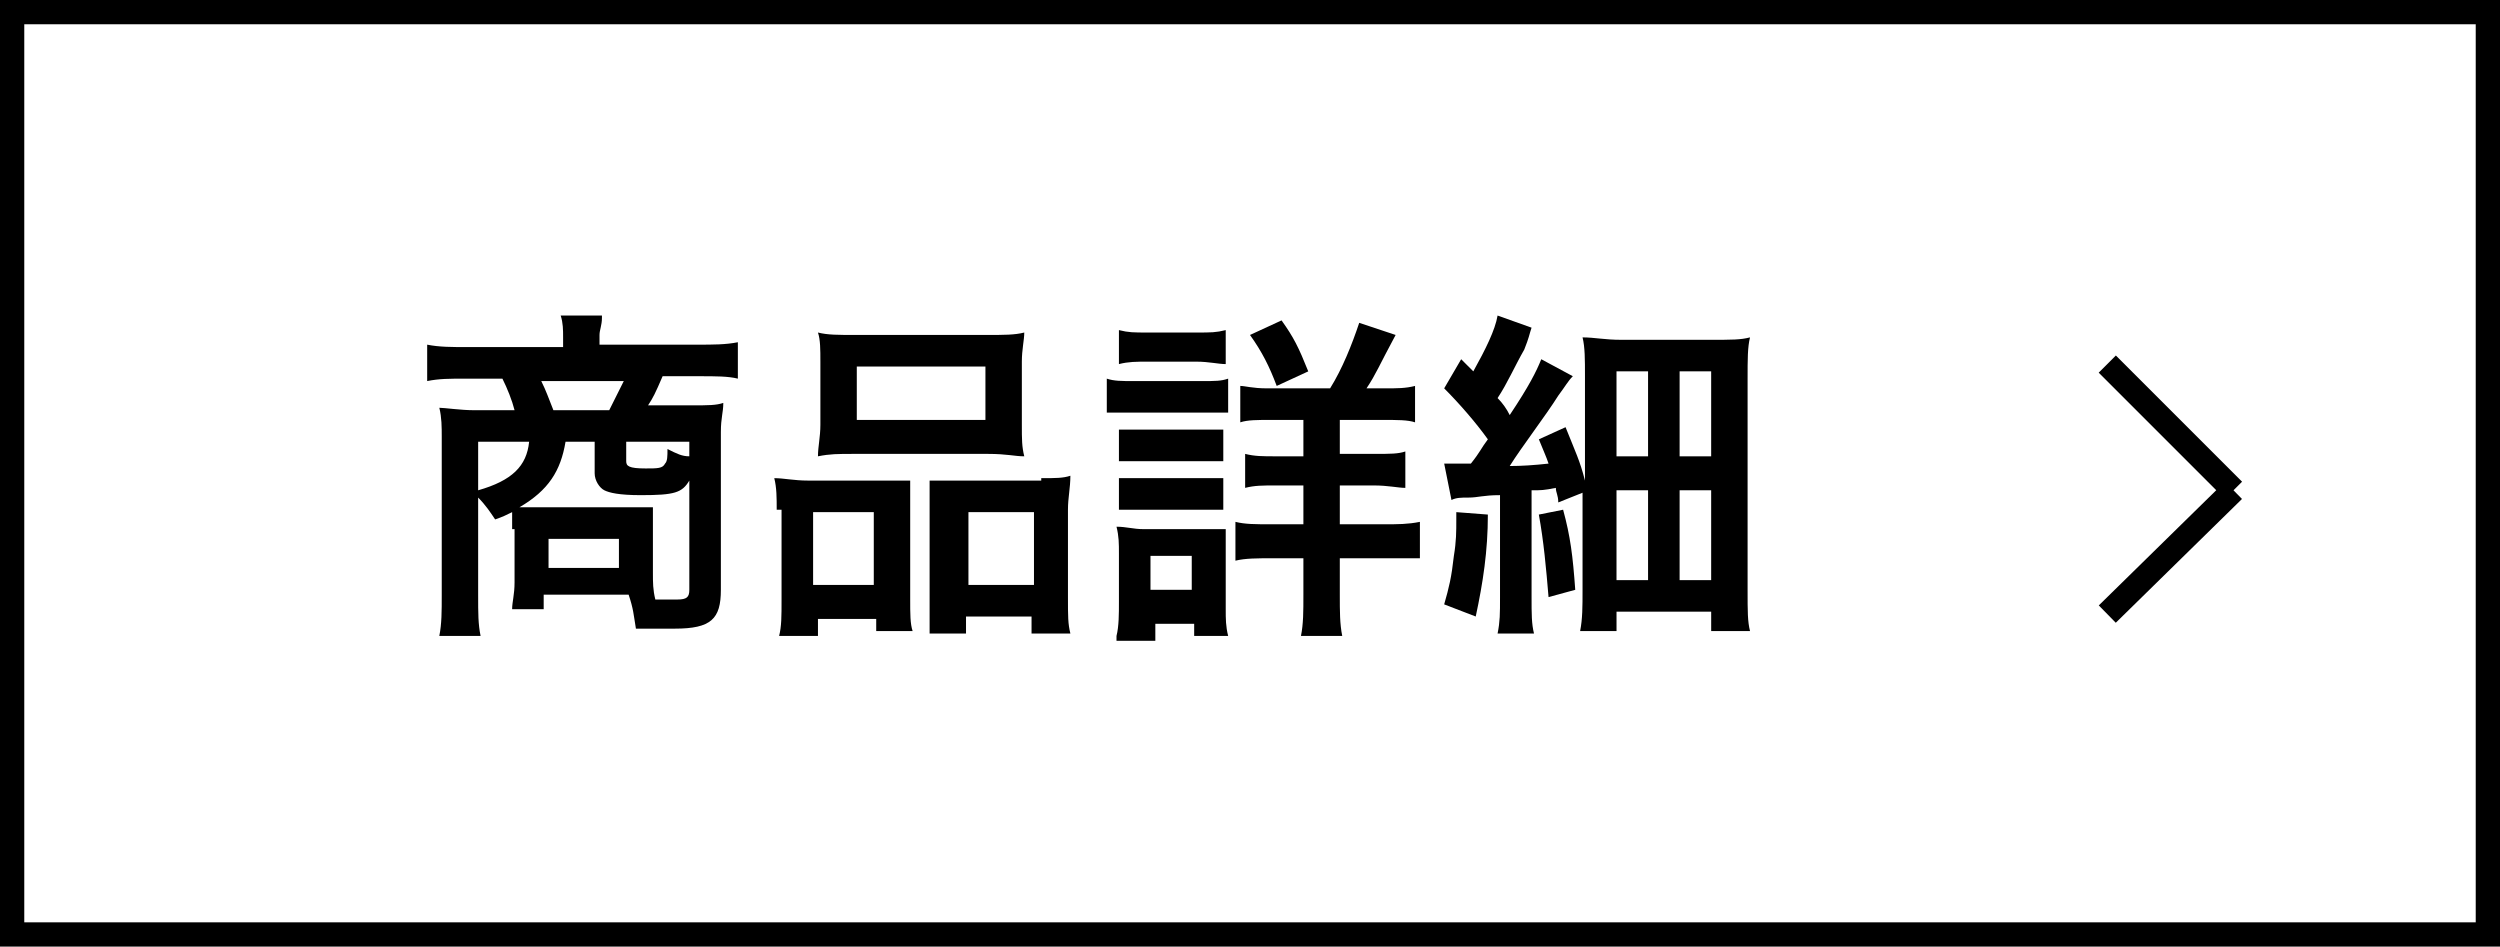 <?xml version="1.0" encoding="UTF-8"?><svg id="uuid-c87217ca-a2b9-42dd-953f-37f72eeae026" xmlns="http://www.w3.org/2000/svg" width="36.34mm" height="13.76mm" viewBox="0 0 103 39"><g><rect y="0" width="103" height="39" fill="none"/><rect x=".5" y=".5" width="102" height="38" fill="none" stroke="#000"/></g><g><g isolation="isolate"><path d="M21.1,21.8v-.7c-.2,.1-.4,.2-.7,.3-.2-.3-.4-.6-.7-.9v4c0,.8,0,1.2,.1,1.7h-1.7c.1-.5,.1-1,.1-1.7v-6.5c0-.4,0-.8-.1-1.2,.2,0,.9,.1,1.4,.1h1.7c-.1-.4-.3-.9-.5-1.3h-1.5c-.7,0-1.1,0-1.6,.1v-1.5c.5,.1,1,.1,1.7,.1h3.9v-.4c0-.3,0-.6-.1-.9h1.7v.1c0,.3-.1,.5-.1,.7v.4h4c.7,0,1.2,0,1.7-.1v1.5c-.4-.1-.9-.1-1.6-.1h-1.5c-.3,.7-.4,.9-.6,1.2h1.8c.7,0,1,0,1.3-.1,0,.4-.1,.6-.1,1.2v6.5c0,1.2-.4,1.6-1.9,1.6h-1.6c-.1-.6-.1-.8-.3-1.4h-3.5v.6h-1.3c0-.3,.1-.6,.1-1.1v-2.2h-.1Zm-1.4-3.6v2c1.4-.4,2-1,2.1-2h-2.1Zm3.6,0c-.2,1.2-.7,2-1.9,2.7h5.5v2.7c0,.4,0,.7,.1,1.1h.9c.4,0,.5-.1,.5-.4v-4.5c-.3,.5-.6,.6-2,.6-.9,0-1.3-.1-1.5-.2s-.4-.4-.4-.7v-1.3h-1.2Zm1.8-1.3c.2-.4,.4-.8,.6-1.2h-3.4c.2,.4,.3,.7,.5,1.2h2.3Zm-2.5,6.5h2.9v-1.2h-2.9v1.2Zm5.7-5.2h-2.5v.8c0,.2,.1,.3,.8,.3,.5,0,.7,0,.8-.2,.1-.1,.1-.3,.1-.6,.4,.2,.6,.3,.9,.3v-.6h-.1Z"/><path d="M32,21c0-.5,0-.9-.1-1.3,.4,0,.8,.1,1.4,.1h4.2v4.9c0,.6,0,1,.1,1.3h-1.5v-.5h-2.4v.7h-1.6c.1-.4,.1-.8,.1-1.5v-3.7h-.2Zm1.5,3.1h2.5v-3h-2.5v3Zm.3-9.2c0-.5,0-.9-.1-1.2,.4,.1,.8,.1,1.6,.1h5.3c.8,0,1.2,0,1.6-.1,0,.3-.1,.7-.1,1.2v2.6c0,.6,0,.9,.1,1.3-.4,0-.7-.1-1.5-.1h-5.5c-.7,0-1,0-1.5,.1,0-.4,.1-.8,.1-1.3v-2.6Zm1.5,2.4h5.3v-2.2h-5.3v2.2Zm7.6,2.4c.6,0,.9,0,1.2-.1,0,.5-.1,.9-.1,1.4v3.6c0,.8,0,1.1,.1,1.5h-1.6v-.7h-2.7v.7h-1.5v-6.3h4.6s0-.1,0-.1Zm-3,4.4h2.7v-3h-2.7v3Z"/><path d="M45.6,15.6c.3,.1,.6,.1,1.1,.1h2.8c.6,0,.8,0,1.1-.1v1.4h-5s0-1.4,0-1.4Zm.4,10.6c.1-.4,.1-.9,.1-1.4v-2c0-.4,0-.7-.1-1.1,.4,0,.7,.1,1.1,.1h3.4v3.3c0,.4,0,.7,.1,1.1h-1.4v-.5h-1.6v.7h-1.6v-.2Zm.1-12.6c.4,.1,.6,.1,1.2,.1h2c.6,0,.8,0,1.2-.1v1.4c-.3,0-.7-.1-1.2-.1h-2c-.5,0-.8,0-1.2,.1v-1.4Zm0,4.1h4.3v1.3h-4.3v-1.3Zm0,2h4.3v1.3h-4.3v-1.3Zm1.3,4.6h1.7v-1.4h-1.7v1.4Zm7.4-8.3c.5-.8,.9-1.8,1.2-2.7l1.5,.5c-.7,1.3-.8,1.6-1.2,2.2h.7c.6,0,.9,0,1.3-.1v1.5c-.3-.1-.7-.1-1.4-.1h-1.7v1.4h1.4c.7,0,1,0,1.3-.1v1.5c-.3,0-.7-.1-1.3-.1h-1.4v1.6h1.8c.6,0,1,0,1.5-.1v1.5h-3.3v1.5c0,.7,0,1.2,.1,1.7h-1.7c.1-.5,.1-1,.1-1.7v-1.5h-1.3c-.6,0-1.1,0-1.5,.1v-1.6c.4,.1,.8,.1,1.5,.1h1.3v-1.6h-1.1c-.6,0-.9,0-1.3,.1v-1.4c.4,.1,.7,.1,1.3,.1h1.1v-1.5h-1.3c-.6,0-1,0-1.3,.1v-1.5c.2,0,.5,.1,1.1,.1h2.6Zm-2.2-.1c-.3-.8-.6-1.4-1.1-2.1l1.3-.6c.5,.7,.7,1.1,1.1,2.1l-1.3,.6Z"/><path d="M61.3,21.2c0,1.5-.2,2.8-.5,4.2l-1.3-.5c.2-.7,.3-1.1,.4-2,.1-.6,.1-1,.1-1.5v-.3l1.3,.1Zm-1.8-2.1h1.1c.4-.5,.4-.6,.7-1-.5-.7-1.2-1.5-1.8-2.1l.7-1.2,.5,.5c.5-.9,.9-1.7,1-2.3l1.4,.5c-.1,.3-.1,.4-.3,.9-.4,.7-.7,1.4-1.1,2q.3,.3,.5,.7c.8-1.2,1.1-1.8,1.3-2.3l1.3,.7c-.2,.2-.3,.4-.6,.8-.5,.8-1.5,2.1-2,2.9q.7,0,1.6-.1c-.1-.3-.2-.5-.4-1l1.1-.5c.4,1,.6,1.4,.8,2.2v-4.3c0-.7,0-1.2-.1-1.6,.5,0,.9,.1,1.6,.1h3.6c1,0,1.3,0,1.7-.1-.1,.4-.1,.9-.1,1.7v8.7c0,.9,0,1.3,.1,1.7h-1.6v-.8h-3.9v.8h-1.5c.1-.5,.1-1,.1-1.7v-4l-1,.4c0-.3-.1-.4-.1-.6-.5,.1-.6,.1-1,.1v4.4c0,.7,0,1.1,.1,1.5h-1.5c.1-.5,.1-.8,.1-1.5v-4.2c-.7,0-.9,.1-1.3,.1-.3,0-.5,0-.7,.1l-.3-1.5Zm4.9,1.9c.3,1.1,.4,1.9,.5,3.3l-1.1,.3c-.1-1.2-.2-2.3-.4-3.4l1-.2Zm2.2-2.2h1.3v-3.5h-1.3v3.5Zm0,5.1h1.3v-3.7h-1.3v3.7Zm2.6-5.1h1.3v-3.5h-1.3v3.5Zm0,5.1h1.3v-3.7h-1.3v3.7Z"/></g><g><line x1="86.82" y1="15" x2="92.02" y2="20.2" fill="none" stroke="#000"/><line x1="86.82" y1="25.3" x2="92.02" y2="20.2" fill="none" stroke="#000"/></g></g></svg>